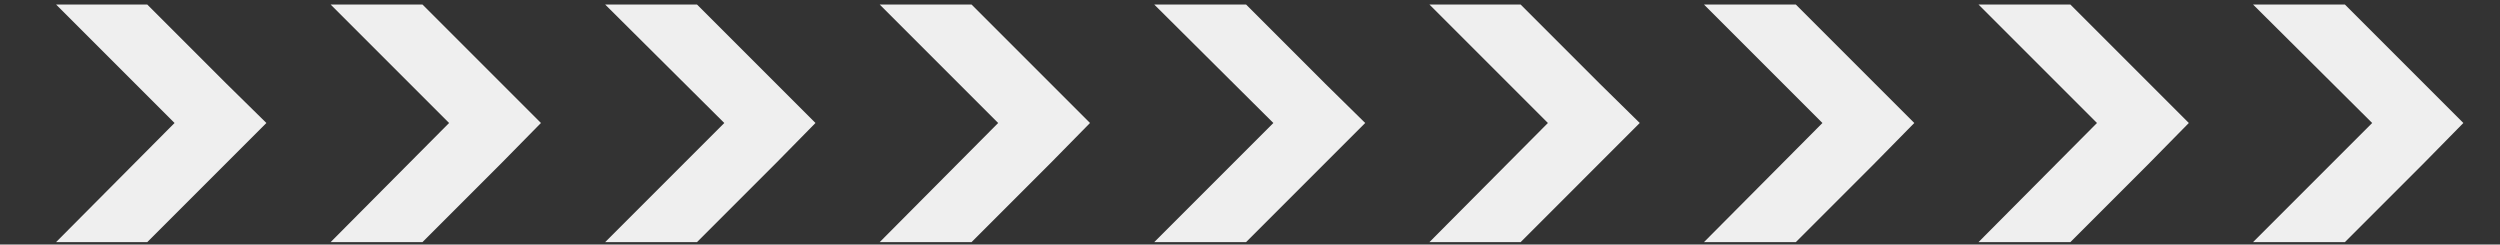 <svg width="552" height="54" viewBox="0 0 552 54" fill="none" xmlns="http://www.w3.org/2000/svg">
<rect x="0" y="0" width="552" height="54" fill="#333333" stroke="none"/>
<mask id="mask0_492_11766" style="mask-type:alpha" maskUnits="userSpaceOnUse" x="-109" y="0" width="770" height="54">
<rect x="-109" width="770" height="54" rx="2" fill="white"/>
</mask>
<g mask="url(#mask0_492_11766)">
<path fill-rule="evenodd" clip-rule="evenodd" d="M133.619 53.461L159.923 27.157L133.619 1H153.898L171.385 18.487L180.055 27.157L171.385 35.974L153.898 53.461H133.619Z" fill="#EFEFEF"/>
<path fill-rule="evenodd" clip-rule="evenodd" d="M497.473 53.461L523.777 27.157L497.473 1H517.752L535.239 18.487L543.909 27.157L535.239 35.974L517.752 53.461H497.473Z" fill="#EFEFEF"/>
<path fill-rule="evenodd" clip-rule="evenodd" d="M254.854 53.461L281.158 27.157L254.854 1H275.133L292.62 18.487L301.437 27.157L292.62 35.974L275.133 53.461H254.854Z" fill="#EFEFEF"/>
<path fill-rule="evenodd" clip-rule="evenodd" d="M12.382 53.461L38.539 27.157L12.382 1H32.514L50.002 18.487L58.819 27.157L50.002 35.974L32.514 53.461H12.382Z" fill="#EFEFEF"/>
<path fill-rule="evenodd" clip-rule="evenodd" d="M315.619 53.461L341.776 27.157L315.619 1H335.751L353.238 18.487L362.055 27.157L353.238 35.974L335.751 53.461H315.619Z" fill="#EFEFEF"/>
<path fill-rule="evenodd" clip-rule="evenodd" d="M73.001 53.461L99.158 27.157L73.001 1H93.28L110.767 18.487L119.437 27.157L110.767 35.974L93.28 53.461H73.001Z" fill="#EFEFEF"/>
<path fill-rule="evenodd" clip-rule="evenodd" d="M376.237 53.461L402.394 27.157L376.237 1H396.516L414.003 18.487L422.674 27.157L414.003 35.974L396.516 53.461H376.237Z" fill="#EFEFEF"/>
<path fill-rule="evenodd" clip-rule="evenodd" d="M194.237 53.461L220.394 27.157L194.237 1H214.516L232.003 18.487L240.673 27.157L232.003 35.974L214.516 53.461H194.237Z" fill="#EFEFEF"/>
<path fill-rule="evenodd" clip-rule="evenodd" d="M436.854 53.461L463.012 27.157L436.854 1H457.134L474.621 18.487L483.291 27.157L474.621 35.974L457.134 53.461H436.854Z" fill="#EFEFEF"/>
</g>
</svg>
